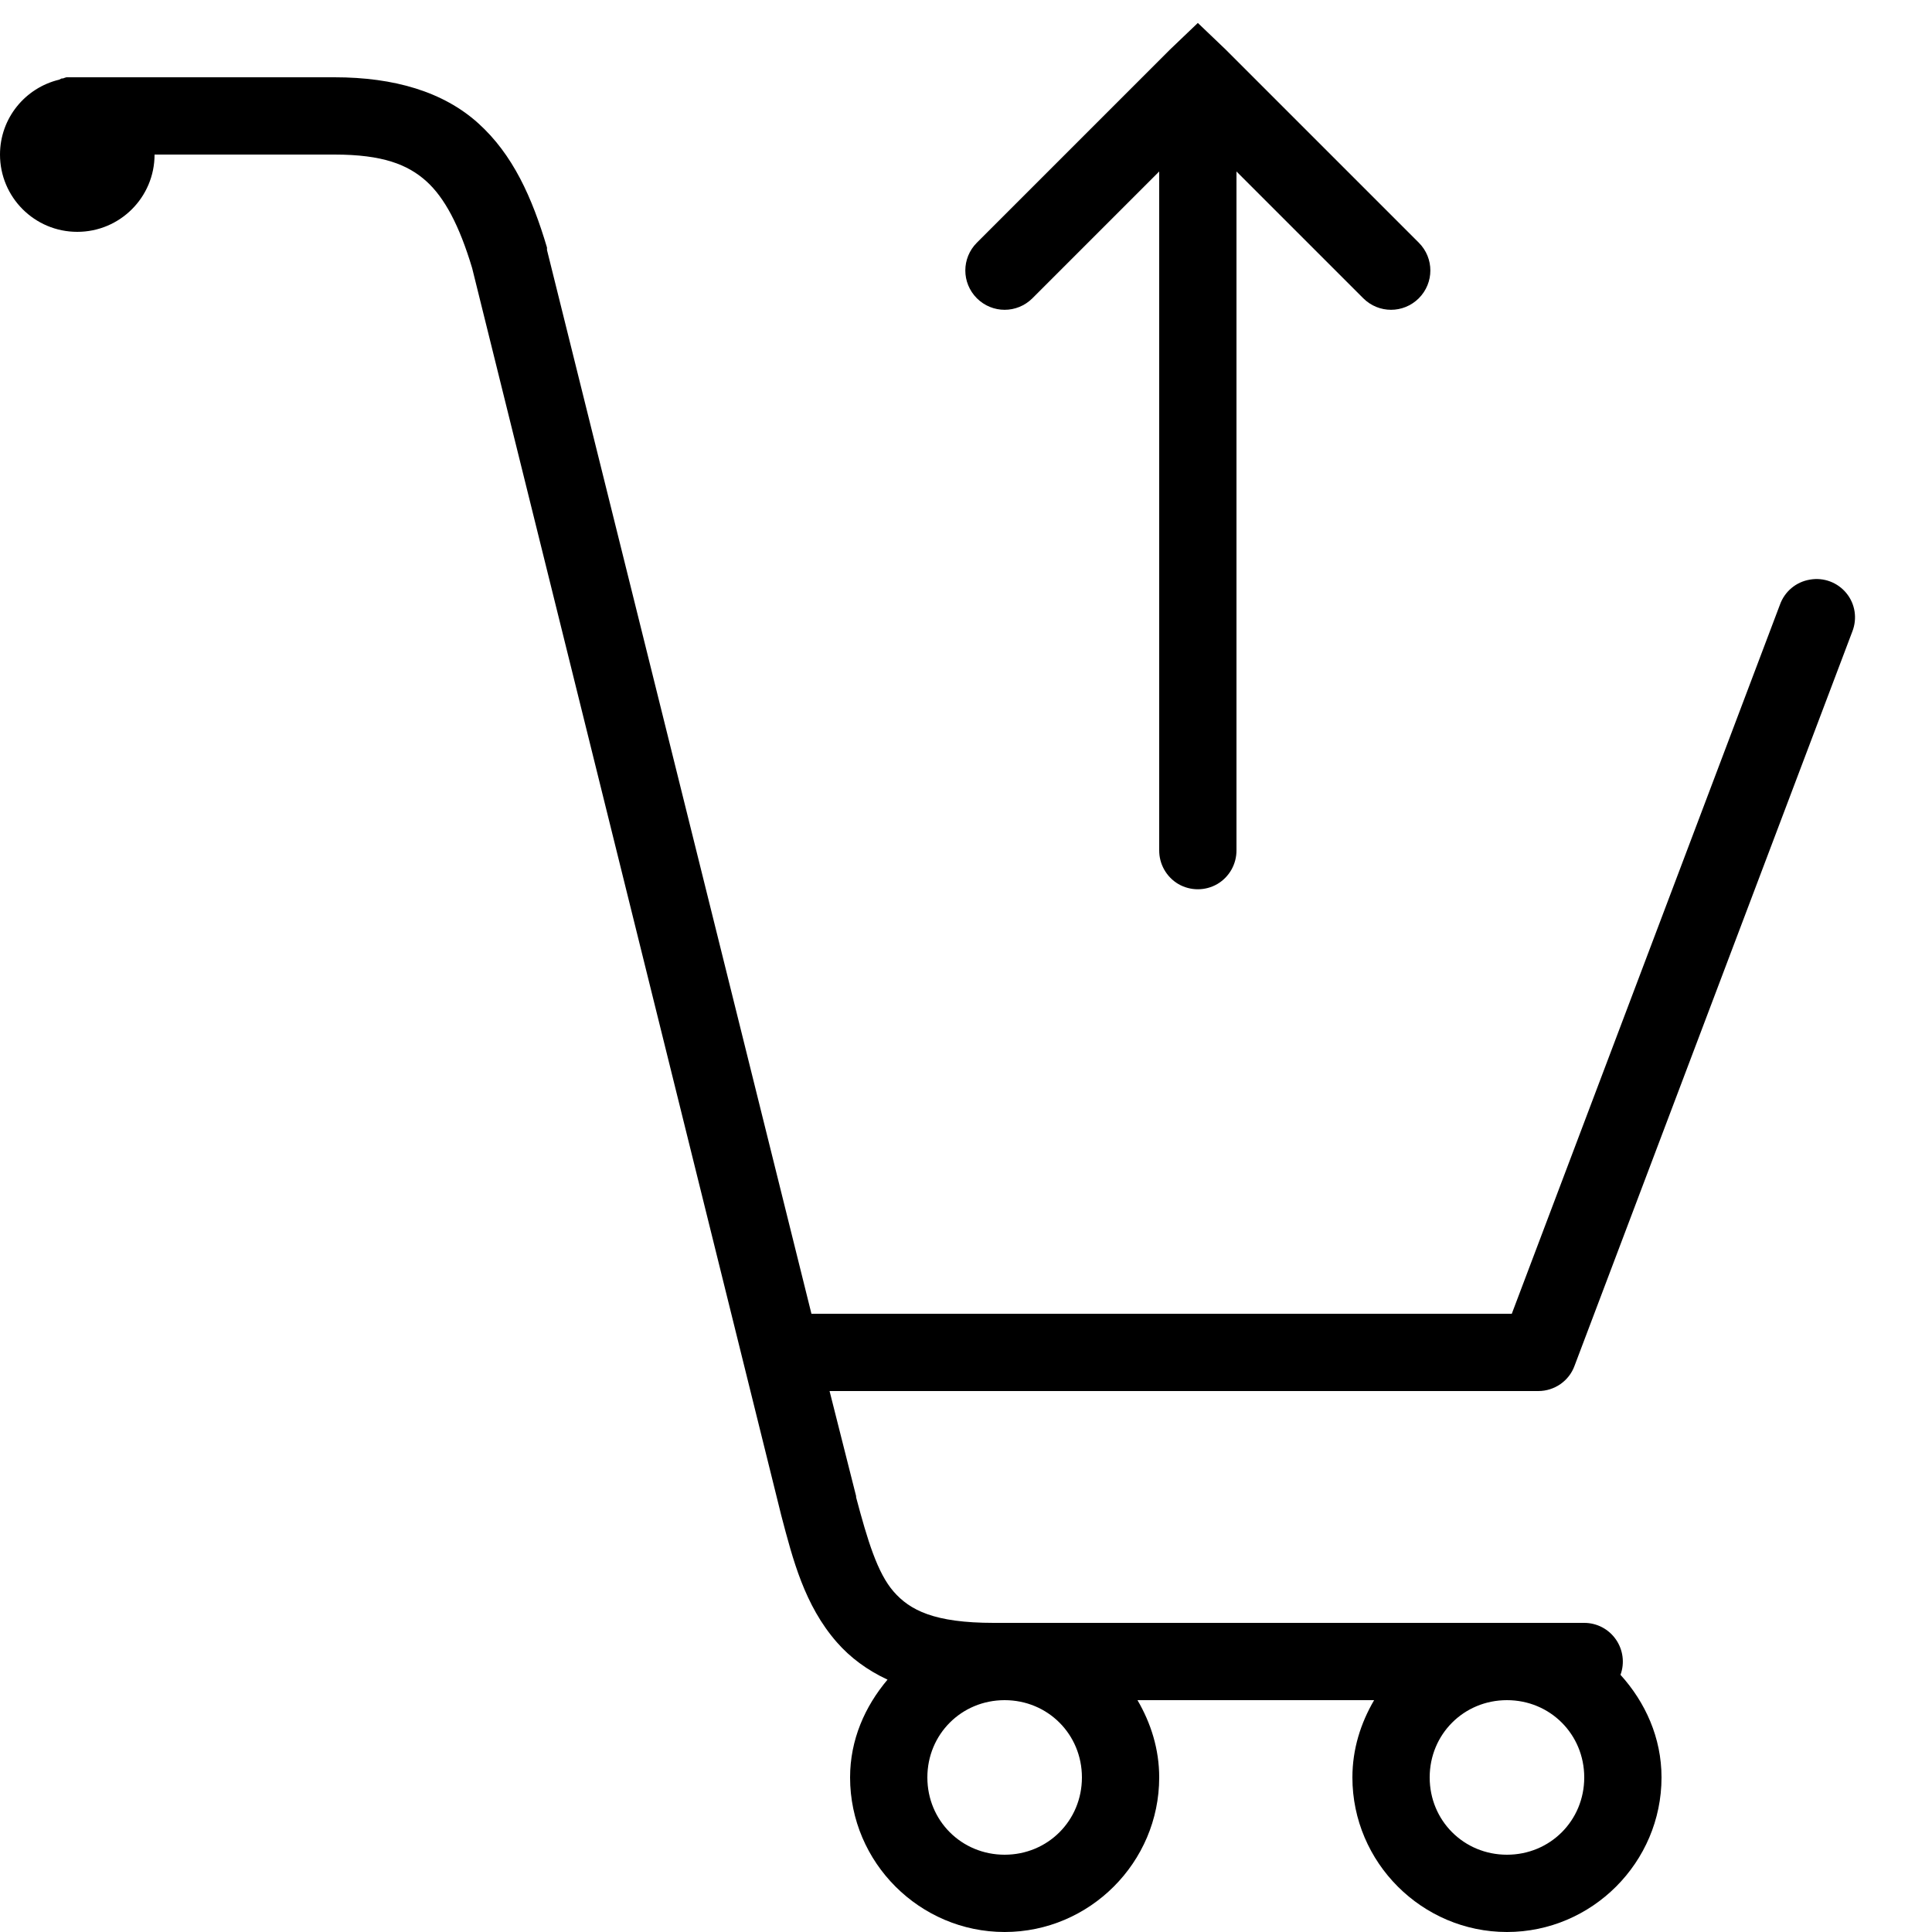 <svg fill="currentColor" height="50px" width="50px" viewBox="0 0 50 50" xmlns="http://www.w3.org/2000/svg">
                          <path d="M 31 0.594 L 30.281 1.281 L 25.281 6.281 C 24.883 6.68 24.883 7.32 25.281 7.719 C 25.68 8.117 26.32 8.117 26.719 7.719 L 30 4.438 L 30 22 C 29.996 22.359 30.184 22.695 30.496 22.879 C 30.809 23.059 31.191 23.059 31.504 22.879 C 31.816 22.695 32.004 22.359 32 22 L 32 4.438 L 35.281 7.719 C 35.68 8.117 36.32 8.117 36.719 7.719 C 37.117 7.32 37.117 6.68 36.719 6.281 L 31.719 1.281 Z M 1.719 2 C 1.688 2.008 1.656 2.02 1.625 2.031 C 1.613 2.031 1.605 2.027 1.594 2.031 C 1.574 2.039 1.551 2.051 1.531 2.062 C 0.652 2.273 0 3.059 0 4 C 0 5.105 0.895 6 2 6 C 3.105 6 4 5.105 4 4 L 8.656 4 C 9.902 4 10.551 4.258 11.031 4.688 C 11.504 5.113 11.887 5.832 12.219 6.938 L 20.219 39.219 C 20.52 40.363 20.82 41.543 21.656 42.5 C 22.004 42.898 22.441 43.223 22.969 43.469 C 22.383 44.164 22 45.027 22 46 C 22 48.199 23.801 50 26 50 C 28.199 50 30 48.199 30 46 C 30 45.266 29.785 44.594 29.438 44 L 35.562 44 C 35.215 44.594 35 45.266 35 46 C 35 48.199 36.801 50 39 50 C 41.199 50 43 48.199 43 46 C 43 44.973 42.582 44.055 41.938 43.344 C 42.051 43.039 42.004 42.695 41.82 42.43 C 41.633 42.16 41.328 42 41 42 L 25.719 42 C 24.176 42 23.547 41.672 23.125 41.188 C 22.707 40.707 22.453 39.867 22.156 38.75 L 22.156 38.719 L 21.469 36 L 39.812 36 C 40.23 36 40.609 35.738 40.75 35.344 L 47.938 16.344 C 48.07 16.008 48.012 15.629 47.785 15.352 C 47.559 15.074 47.199 14.938 46.844 15 C 46.48 15.059 46.184 15.309 46.062 15.656 L 39.125 34 L 21 34 L 14.156 6.469 C 14.156 6.449 14.156 6.426 14.156 6.406 C 13.773 5.117 13.277 4 12.375 3.188 C 11.473 2.375 10.203 2 8.656 2 L 2 2 C 1.969 2 1.938 2 1.906 2 C 1.875 2 1.844 2 1.812 2 C 1.781 2 1.75 2 1.719 2 Z M 26 44 C 27.117 44 28 44.883 28 46 C 28 47.117 27.117 48 26 48 C 24.883 48 24 47.117 24 46 C 24 44.883 24.883 44 26 44 Z M 39 44 C 40.117 44 41 44.883 41 46 C 41 47.117 40.117 48 39 48 C 37.883 48 37 47.117 37 46 C 37 44.883 37.883 44 39 44 Z"></path>
                        </svg>